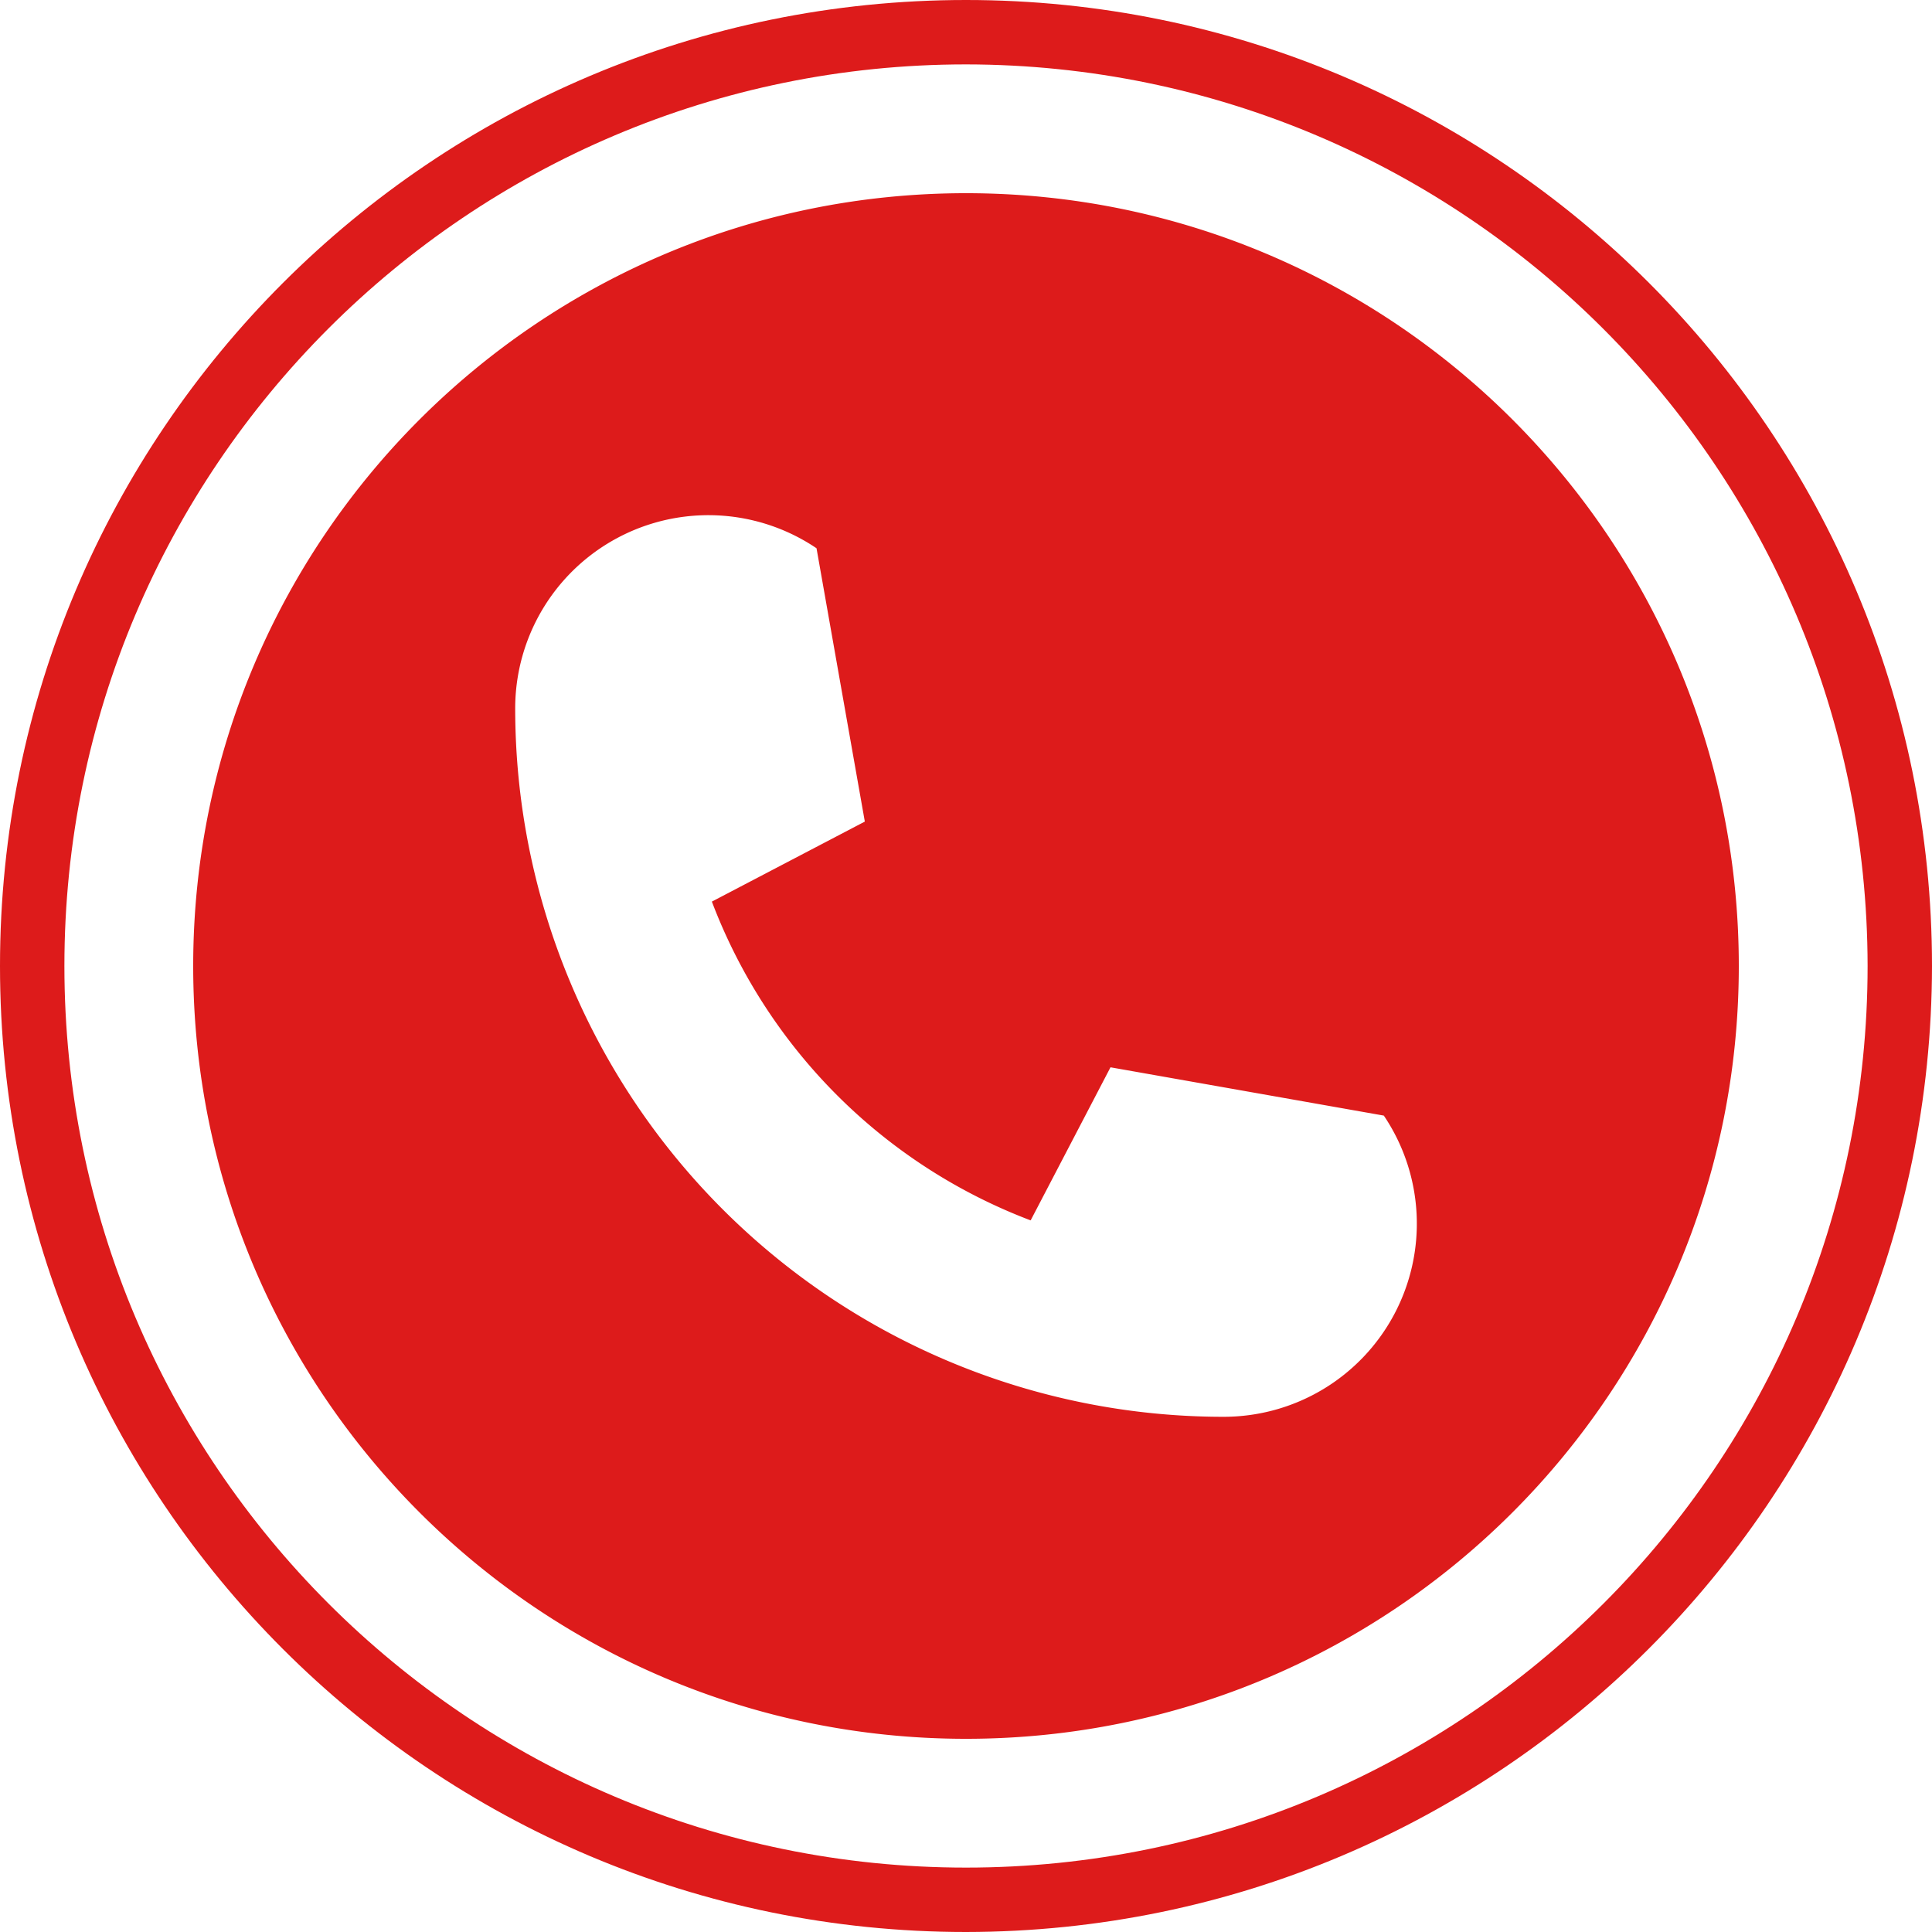 <svg xmlns="http://www.w3.org/2000/svg" viewBox="0 0 480 480">
  <defs>
    <style>
      .cls-1 {
        fill: #dd1b1b;
      }
    </style>
  </defs>
  <g id="Vrstva_2" data-name="Vrstva 2">
    <g id="Vrstva_1-2" data-name="Vrstva 1">
      <path class="cls-1" d="M240,480C107.453,480,0,372.547,0,240S107.453,0,240,0,480,107.453,480,240C479.852,372.484,372.484,479.852,240,480Zm0-464C116.289,16,16,116.289,16,240S116.289,464,240,464,464,363.711,464,240C463.859,116.348,363.652,16.141,240,16Z"/>
      <path class="cls-1" d="M240,48C133.961,48,48,133.961,48,240s85.961,192,192,192,192-85.961,192-192S346.039,48,240,48ZM346.387,326.543A48,48,0,0,1,304,352,176,176,0,0,1,128,176a48,48,0,0,1,74.863-39.785l12,67.906-38,19.879a136.43,136.43,0,0,0,79.2,79.2L275.9,265.168l67.907,12A48.008,48.008,0,0,1,346.387,326.543Z"/>
    </g>
  </g>
</svg>

